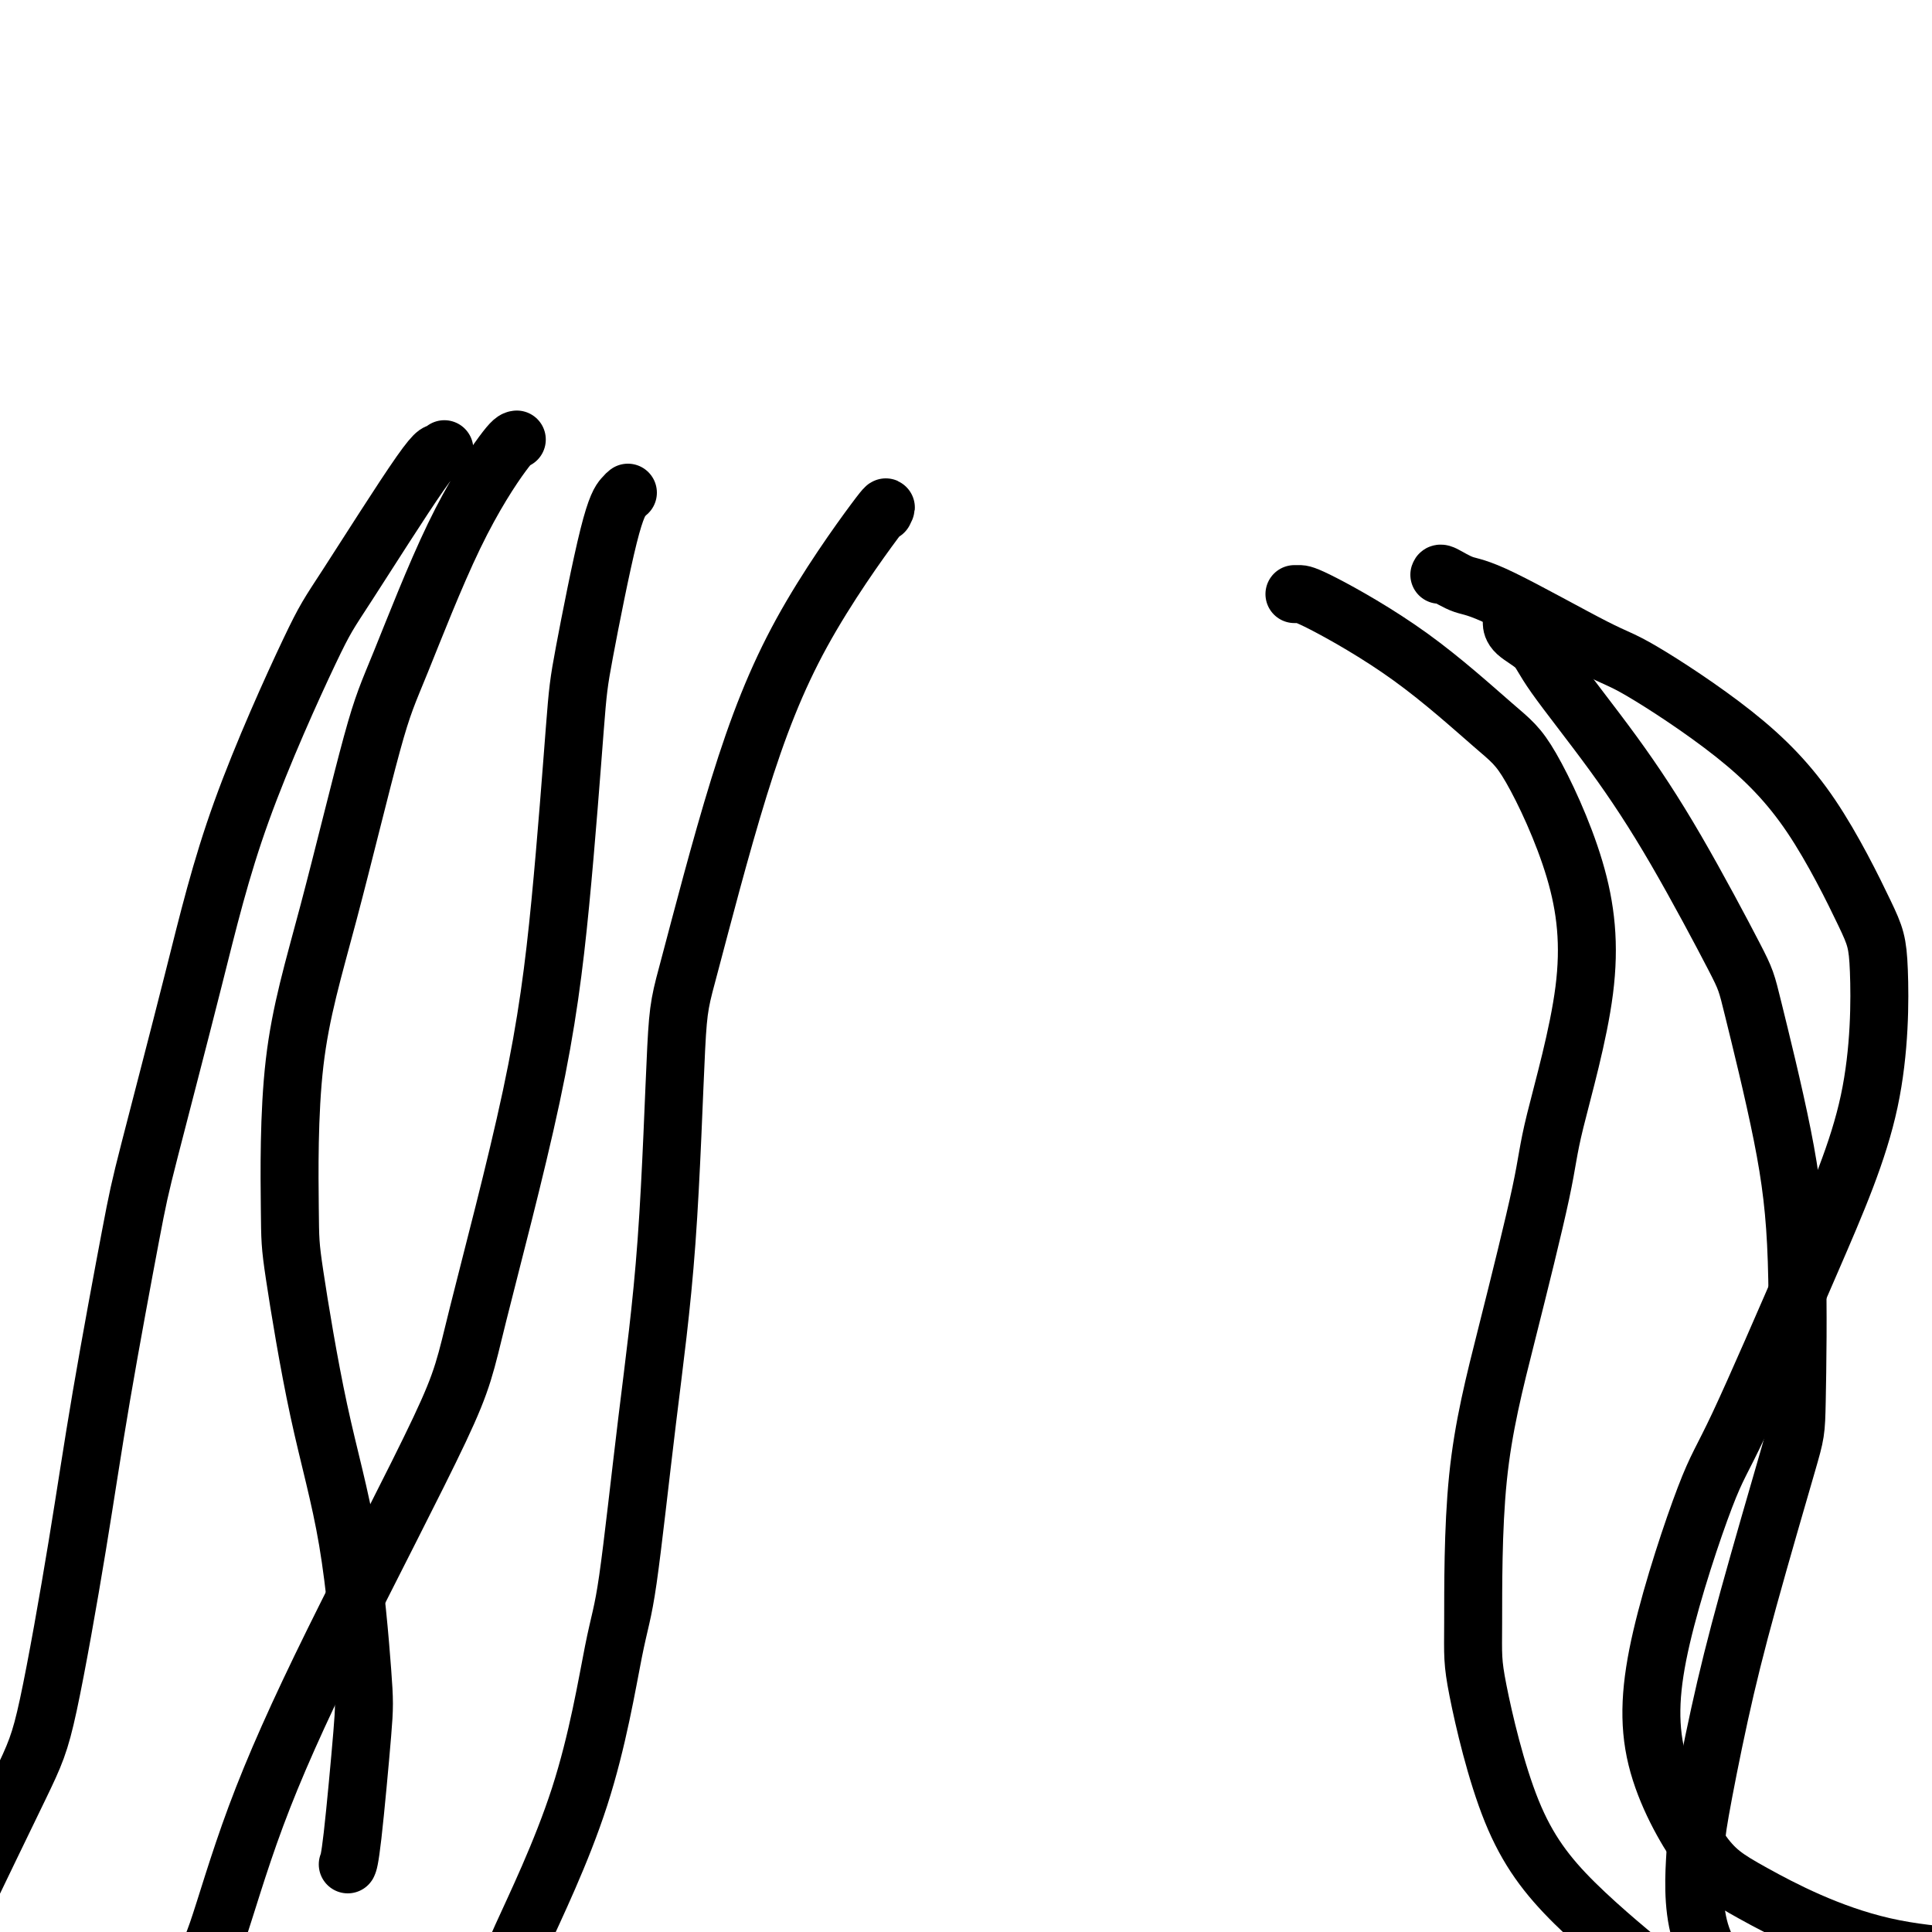 <svg viewBox='0 0 400 400' version='1.1' xmlns='http://www.w3.org/2000/svg' xmlns:xlink='http://www.w3.org/1999/xlink'><g fill='none' stroke='#000000' stroke-width='12' stroke-linecap='round' stroke-linejoin='round'><path d='M107,91c-0.436,0.056 -0.872,0.112 -3,3c-2.128,2.888 -5.947,8.608 -10,17c-4.053,8.392 -8.340,19.455 -11,26c-2.660,6.545 -3.693,8.570 -6,17c-2.307,8.430 -5.887,23.265 -9,35c-3.113,11.735 -5.761,20.372 -7,31c-1.239,10.628 -1.071,23.249 -1,30c0.071,6.751 0.045,7.634 1,14c0.955,6.366 2.890,18.216 5,28c2.110,9.784 4.394,17.501 6,27c1.606,9.499 2.535,20.780 3,27c0.465,6.220 0.465,7.379 0,13c-0.465,5.621 -1.394,15.706 -2,21c-0.606,5.294 -0.887,5.798 -1,6c-0.113,0.202 -0.056,0.101 0,0'/><path d='M183,106c0.534,-1.061 1.069,-2.121 -2,2c-3.069,4.121 -9.741,13.425 -15,23c-5.259,9.575 -9.105,19.421 -13,32c-3.895,12.579 -7.838,27.890 -10,36c-2.162,8.110 -2.545,9.017 -3,18c-0.455,8.983 -0.984,26.040 -2,40c-1.016,13.960 -2.518,24.823 -4,37c-1.482,12.177 -2.944,25.670 -4,33c-1.056,7.330 -1.706,8.498 -3,15c-1.294,6.502 -3.234,18.339 -7,30c-3.766,11.661 -9.360,23.146 -12,29c-2.640,5.854 -2.326,6.076 -3,8c-0.674,1.924 -2.335,5.550 -3,7c-0.665,1.450 -0.332,0.725 0,0'/><path d='M268,123c0.277,0.004 0.554,0.007 1,0c0.446,-0.007 1.060,-0.026 5,2c3.940,2.026 11.205,6.096 18,11c6.795,4.904 13.120,10.642 17,14c3.880,3.358 5.314,4.336 8,9c2.686,4.664 6.622,13.013 9,21c2.378,7.987 3.197,15.610 2,25c-1.197,9.390 -4.412,20.545 -6,27c-1.588,6.455 -1.551,8.208 -3,15c-1.449,6.792 -4.385,18.623 -7,29c-2.615,10.377 -4.910,19.299 -6,30c-1.090,10.701 -0.976,23.181 -1,30c-0.024,6.819 -0.186,7.976 1,14c1.186,6.024 3.720,16.914 7,25c3.280,8.086 7.306,13.369 13,19c5.694,5.631 13.055,11.609 16,14c2.945,2.391 1.472,1.196 0,0'/><path d='M313,129c-0.004,-0.158 -0.008,-0.316 0,0c0.008,0.316 0.028,1.105 1,2c0.972,0.895 2.894,1.896 4,3c1.106,1.104 1.395,2.311 4,6c2.605,3.689 7.527,9.859 12,16c4.473,6.141 8.498,12.254 13,20c4.502,7.746 9.480,17.126 12,22c2.520,4.874 2.584,5.243 4,11c1.416,5.757 4.186,16.904 6,26c1.814,9.096 2.671,16.143 3,26c0.329,9.857 0.130,22.524 0,29c-0.130,6.476 -0.192,6.760 -2,13c-1.808,6.240 -5.363,18.435 -8,28c-2.637,9.565 -4.355,16.502 -6,24c-1.645,7.498 -3.217,15.559 -4,20c-0.783,4.441 -0.777,5.263 -1,9c-0.223,3.737 -0.675,10.391 1,16c1.675,5.609 5.479,10.174 7,12c1.521,1.826 0.761,0.913 0,0'/><path d='M130,102c-0.223,0.176 -0.446,0.353 -1,1c-0.554,0.647 -1.439,1.765 -3,8c-1.561,6.235 -3.798,17.585 -5,24c-1.202,6.415 -1.370,7.893 -2,16c-0.630,8.107 -1.722,22.843 -3,36c-1.278,13.157 -2.741,24.736 -6,40c-3.259,15.264 -8.315,34.215 -11,45c-2.685,10.785 -2.999,13.404 -8,24c-5.001,10.596 -14.688,29.168 -22,44c-7.312,14.832 -12.250,25.922 -16,36c-3.750,10.078 -6.311,19.142 -8,24c-1.689,4.858 -2.504,5.508 -3,10c-0.496,4.492 -0.672,12.825 -1,18c-0.328,5.175 -0.808,7.193 -1,8c-0.192,0.807 -0.096,0.404 0,0'/><path d='M92,93c-0.386,0.610 -0.771,1.220 -1,1c-0.229,-0.220 -0.300,-1.272 -4,4c-3.700,5.272 -11.029,16.866 -15,23c-3.971,6.134 -4.583,6.807 -8,14c-3.417,7.193 -9.638,20.907 -14,33c-4.362,12.093 -6.863,22.565 -10,35c-3.137,12.435 -6.909,26.834 -9,35c-2.091,8.166 -2.502,10.098 -4,18c-1.498,7.902 -4.084,21.773 -6,33c-1.916,11.227 -3.161,19.812 -5,31c-1.839,11.188 -4.272,24.981 -6,33c-1.728,8.019 -2.750,10.265 -6,17c-3.250,6.735 -8.727,17.960 -13,27c-4.273,9.040 -7.343,15.895 -9,20c-1.657,4.105 -1.902,5.458 -2,6c-0.098,0.542 -0.049,0.271 0,0'/><path d='M298,119c0.071,-0.212 0.141,-0.423 1,0c0.859,0.423 2.505,1.481 4,2c1.495,0.519 2.838,0.499 8,3c5.162,2.501 14.142,7.523 19,10c4.858,2.477 5.592,2.411 10,5c4.408,2.589 12.488,7.835 19,13c6.512,5.165 11.454,10.249 16,17c4.546,6.751 8.694,15.170 11,20c2.306,4.830 2.769,6.071 3,12c0.231,5.929 0.231,16.546 -2,27c-2.231,10.454 -6.693,20.747 -12,33c-5.307,12.253 -11.461,26.468 -15,34c-3.539,7.532 -4.465,8.380 -7,15c-2.535,6.620 -6.680,19.010 -9,29c-2.320,9.990 -2.813,17.579 -1,25c1.813,7.421 5.934,14.675 9,19c3.066,4.325 5.079,5.723 11,9c5.921,3.277 15.752,8.435 27,11c11.248,2.565 23.913,2.537 32,2c8.087,-0.537 11.596,-1.582 13,-2c1.404,-0.418 0.702,-0.209 0,0'/></g>
</svg>